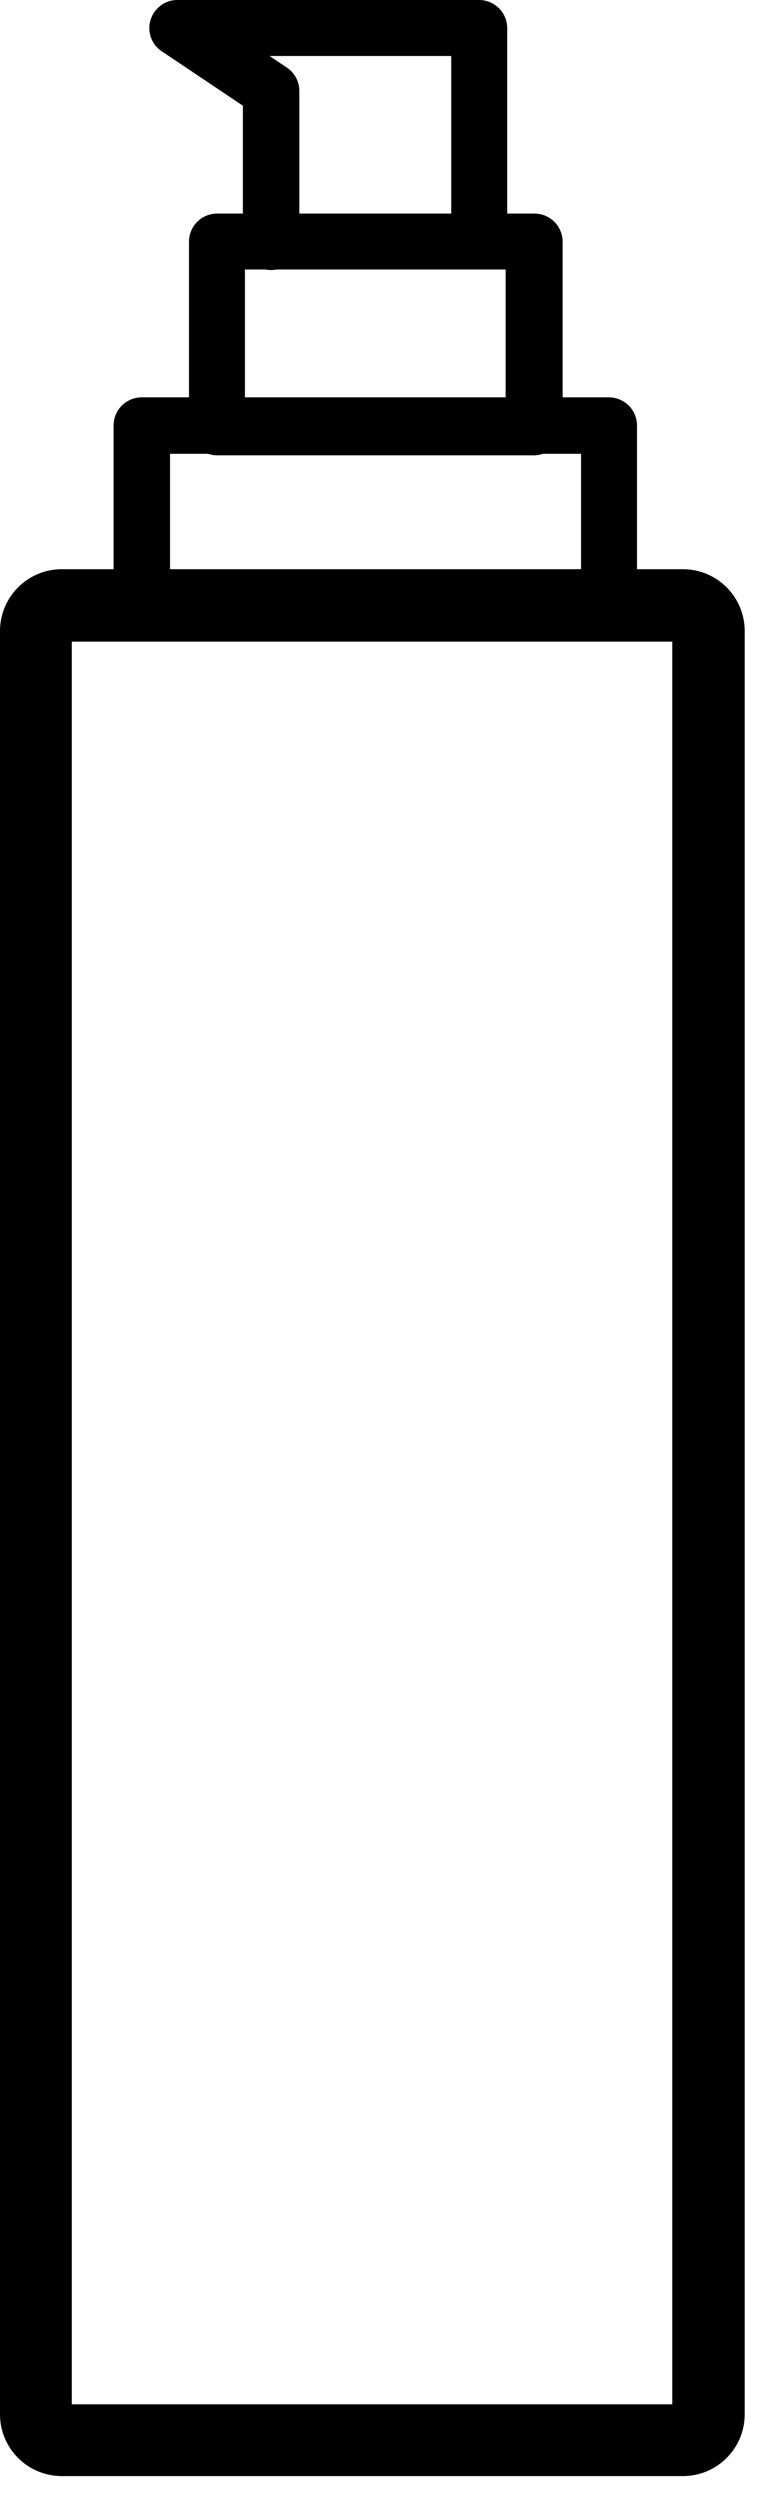 <?xml version="1.0" encoding="UTF-8"?> <svg xmlns="http://www.w3.org/2000/svg" width="16" height="51" viewBox="0 0 16 51" fill="none"> <path d="M12.424 13.038H2.894C2.58 13.038 2.318 12.787 2.318 12.462V8.682C2.318 8.368 2.569 8.106 2.894 8.106H12.424C12.738 8.106 13 8.357 13 8.682V12.462C13 12.787 12.738 13.038 12.424 13.038ZM3.47 11.897H11.858V9.258H3.47V11.897Z" fill="black"></path> <path d="M10.895 9.289H4.433C4.119 9.289 3.857 9.038 3.857 8.713V4.933C3.857 4.618 4.109 4.357 4.433 4.357H10.905C11.22 4.357 11.482 4.608 11.482 4.933V8.713C11.471 9.027 11.209 9.289 10.895 9.289ZM4.999 8.137H10.319V5.498H4.999V8.137Z" fill="black"></path> <path d="M9.785 5.498C9.471 5.498 9.209 5.247 9.209 4.922V1.142H5.502L5.858 1.382C6.015 1.487 6.109 1.665 6.109 1.854V4.933C6.109 5.247 5.858 5.509 5.533 5.509C5.208 5.509 4.957 5.257 4.957 4.933V2.157L3.302 1.047C3.093 0.911 2.999 0.649 3.072 0.408C3.145 0.168 3.365 0 3.617 0H9.775C10.089 0 10.351 0.251 10.351 0.576V4.933C10.351 5.247 10.099 5.498 9.785 5.498Z" fill="black"></path> <path d="M13.935 50.514H1.263C0.564 50.514 0 49.95 0 49.251V12.875C0 12.176 0.564 11.612 1.263 11.612H13.935C14.634 11.612 15.198 12.176 15.198 12.875V49.251C15.198 49.95 14.634 50.514 13.935 50.514ZM1.465 49.05H13.72V13.09H1.465V49.05Z" fill="black"></path> </svg> 